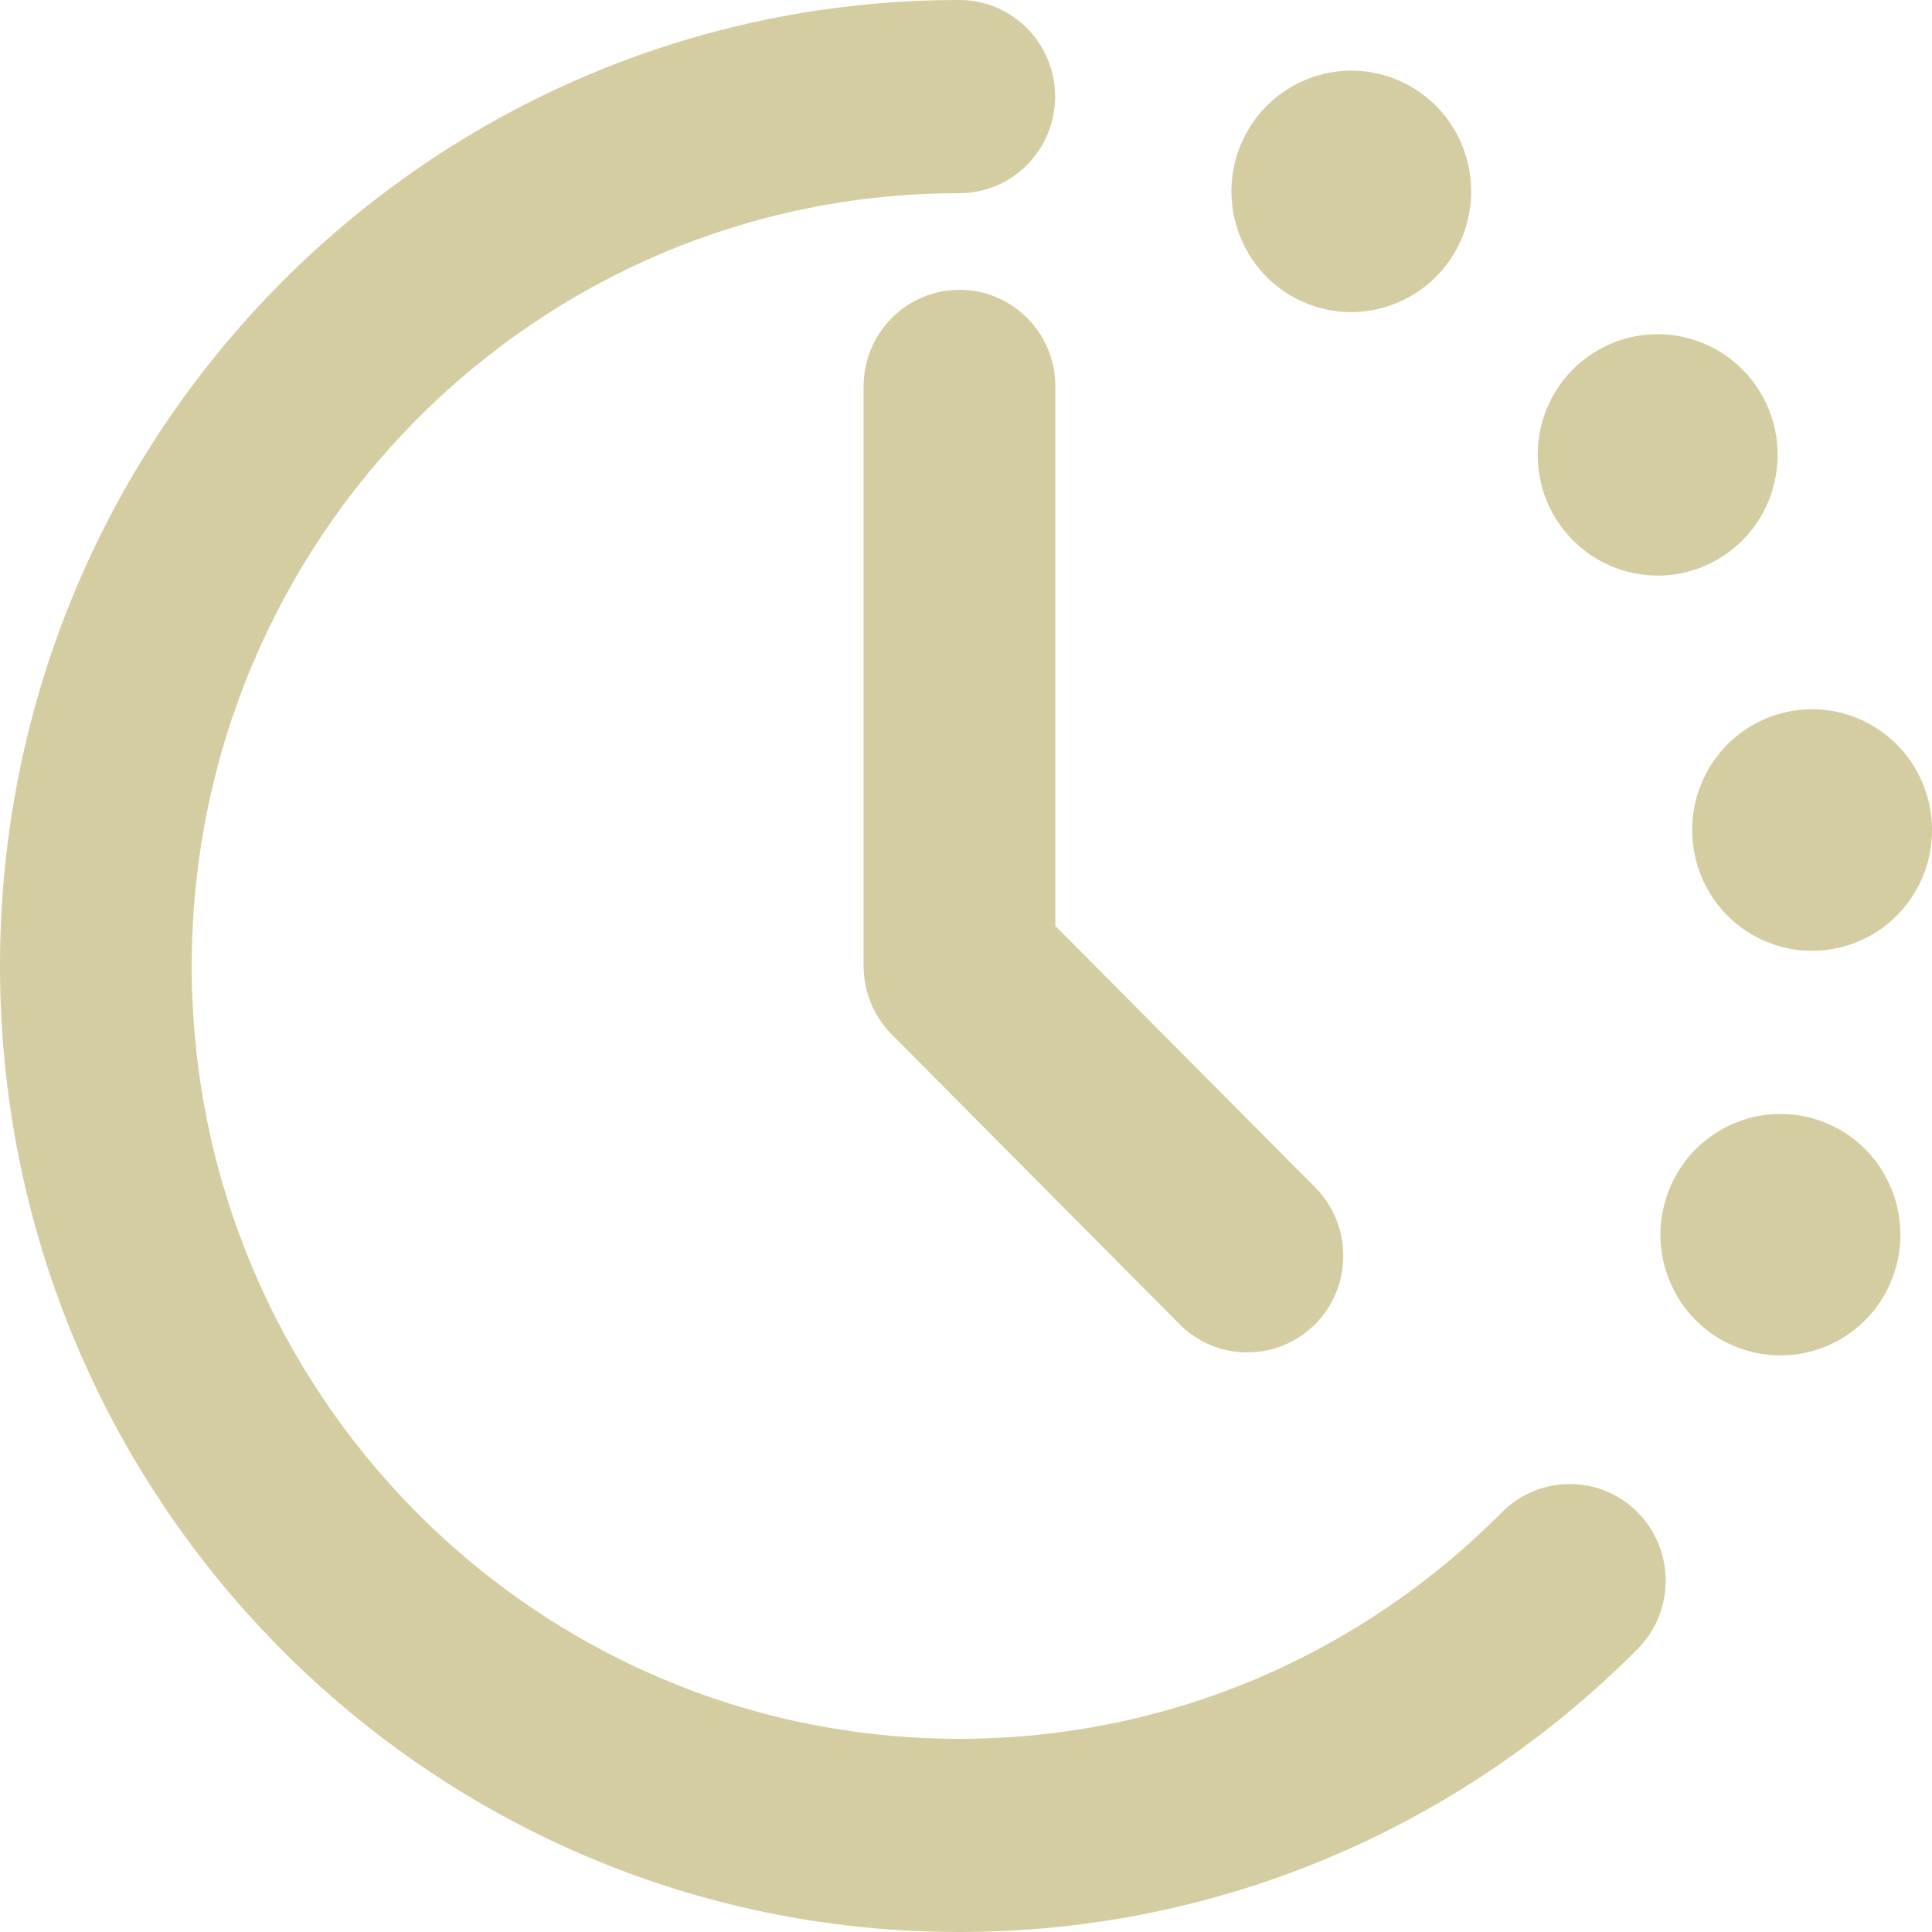 <?xml version="1.0" encoding="utf-8"?>
<!-- Generator: Adobe Illustrator 27.8.1, SVG Export Plug-In . SVG Version: 6.00 Build 0)  -->
<svg version="1.1" id="Layer_1" xmlns="http://www.w3.org/2000/svg" xmlns:xlink="http://www.w3.org/1999/xlink" x="0px" y="0px"
	 viewBox="0 0 800 800" style="enable-background:new 0 0 800 800;" xml:space="preserve">
<style type="text/css">
	.st0{fill-rule:evenodd;clip-rule:evenodd;fill:#D4CDA1;}
</style>
<path class="st0" d="M79.4,400c0-176.7,142.3-320,317.8-320c21.9,0,39.7-17.9,39.7-40S419.2,0,397.2,0C177.8,0,0,179.1,0,400
	c0,220.9,177.8,400,397.2,400c109.7,0,209-44.8,280.9-117.2c15.5-15.6,15.5-40.9,0-56.6c-15.5-15.6-40.7-15.6-56.2,0
	C564.4,684.2,485,720,397.2,720C221.7,720,79.4,576.7,79.4,400z M437,160c0-22.1-17.8-40-39.7-40s-39.7,17.9-39.7,40v240
	c0,10.6,4.2,20.8,11.6,28.3l119.2,120c15.5,15.6,40.7,15.6,56.2,0c15.5-15.6,15.5-40.9,0-56.6L437,383.4V160z M784.5,526.7
	c-8.5,26.3-36.5,40.6-62.6,32.1c-26.1-8.5-40.4-36.7-31.9-63c8.5-26.3,36.5-40.6,62.6-32.1C778.7,472.2,792.9,500.4,784.5,526.7z
	 M758.1,393.1c27.1-4.3,45.6-29.9,41.3-57.2c-4.3-27.3-29.7-45.9-56.8-41.6c-27.1,4.3-45.6,29.9-41.3,57.2
	C705.6,378.8,731,397.4,758.1,393.1z M726.6,159c16.1,22.3,11.2,53.6-11,69.8c-22.2,16.2-53.2,11.3-69.4-11.1
	c-16.1-22.3-11.2-53.6,11-69.8C679.5,131.7,710.5,136.7,726.6,159z M603.8,101.9c12.4-24.6,2.7-54.7-21.7-67.2
	c-24.4-12.5-54.3-2.8-66.8,21.9c-12.4,24.6-2.7,54.7,21.7,67.2C561.4,136.3,591.3,126.5,603.8,101.9z"/>
</svg>
